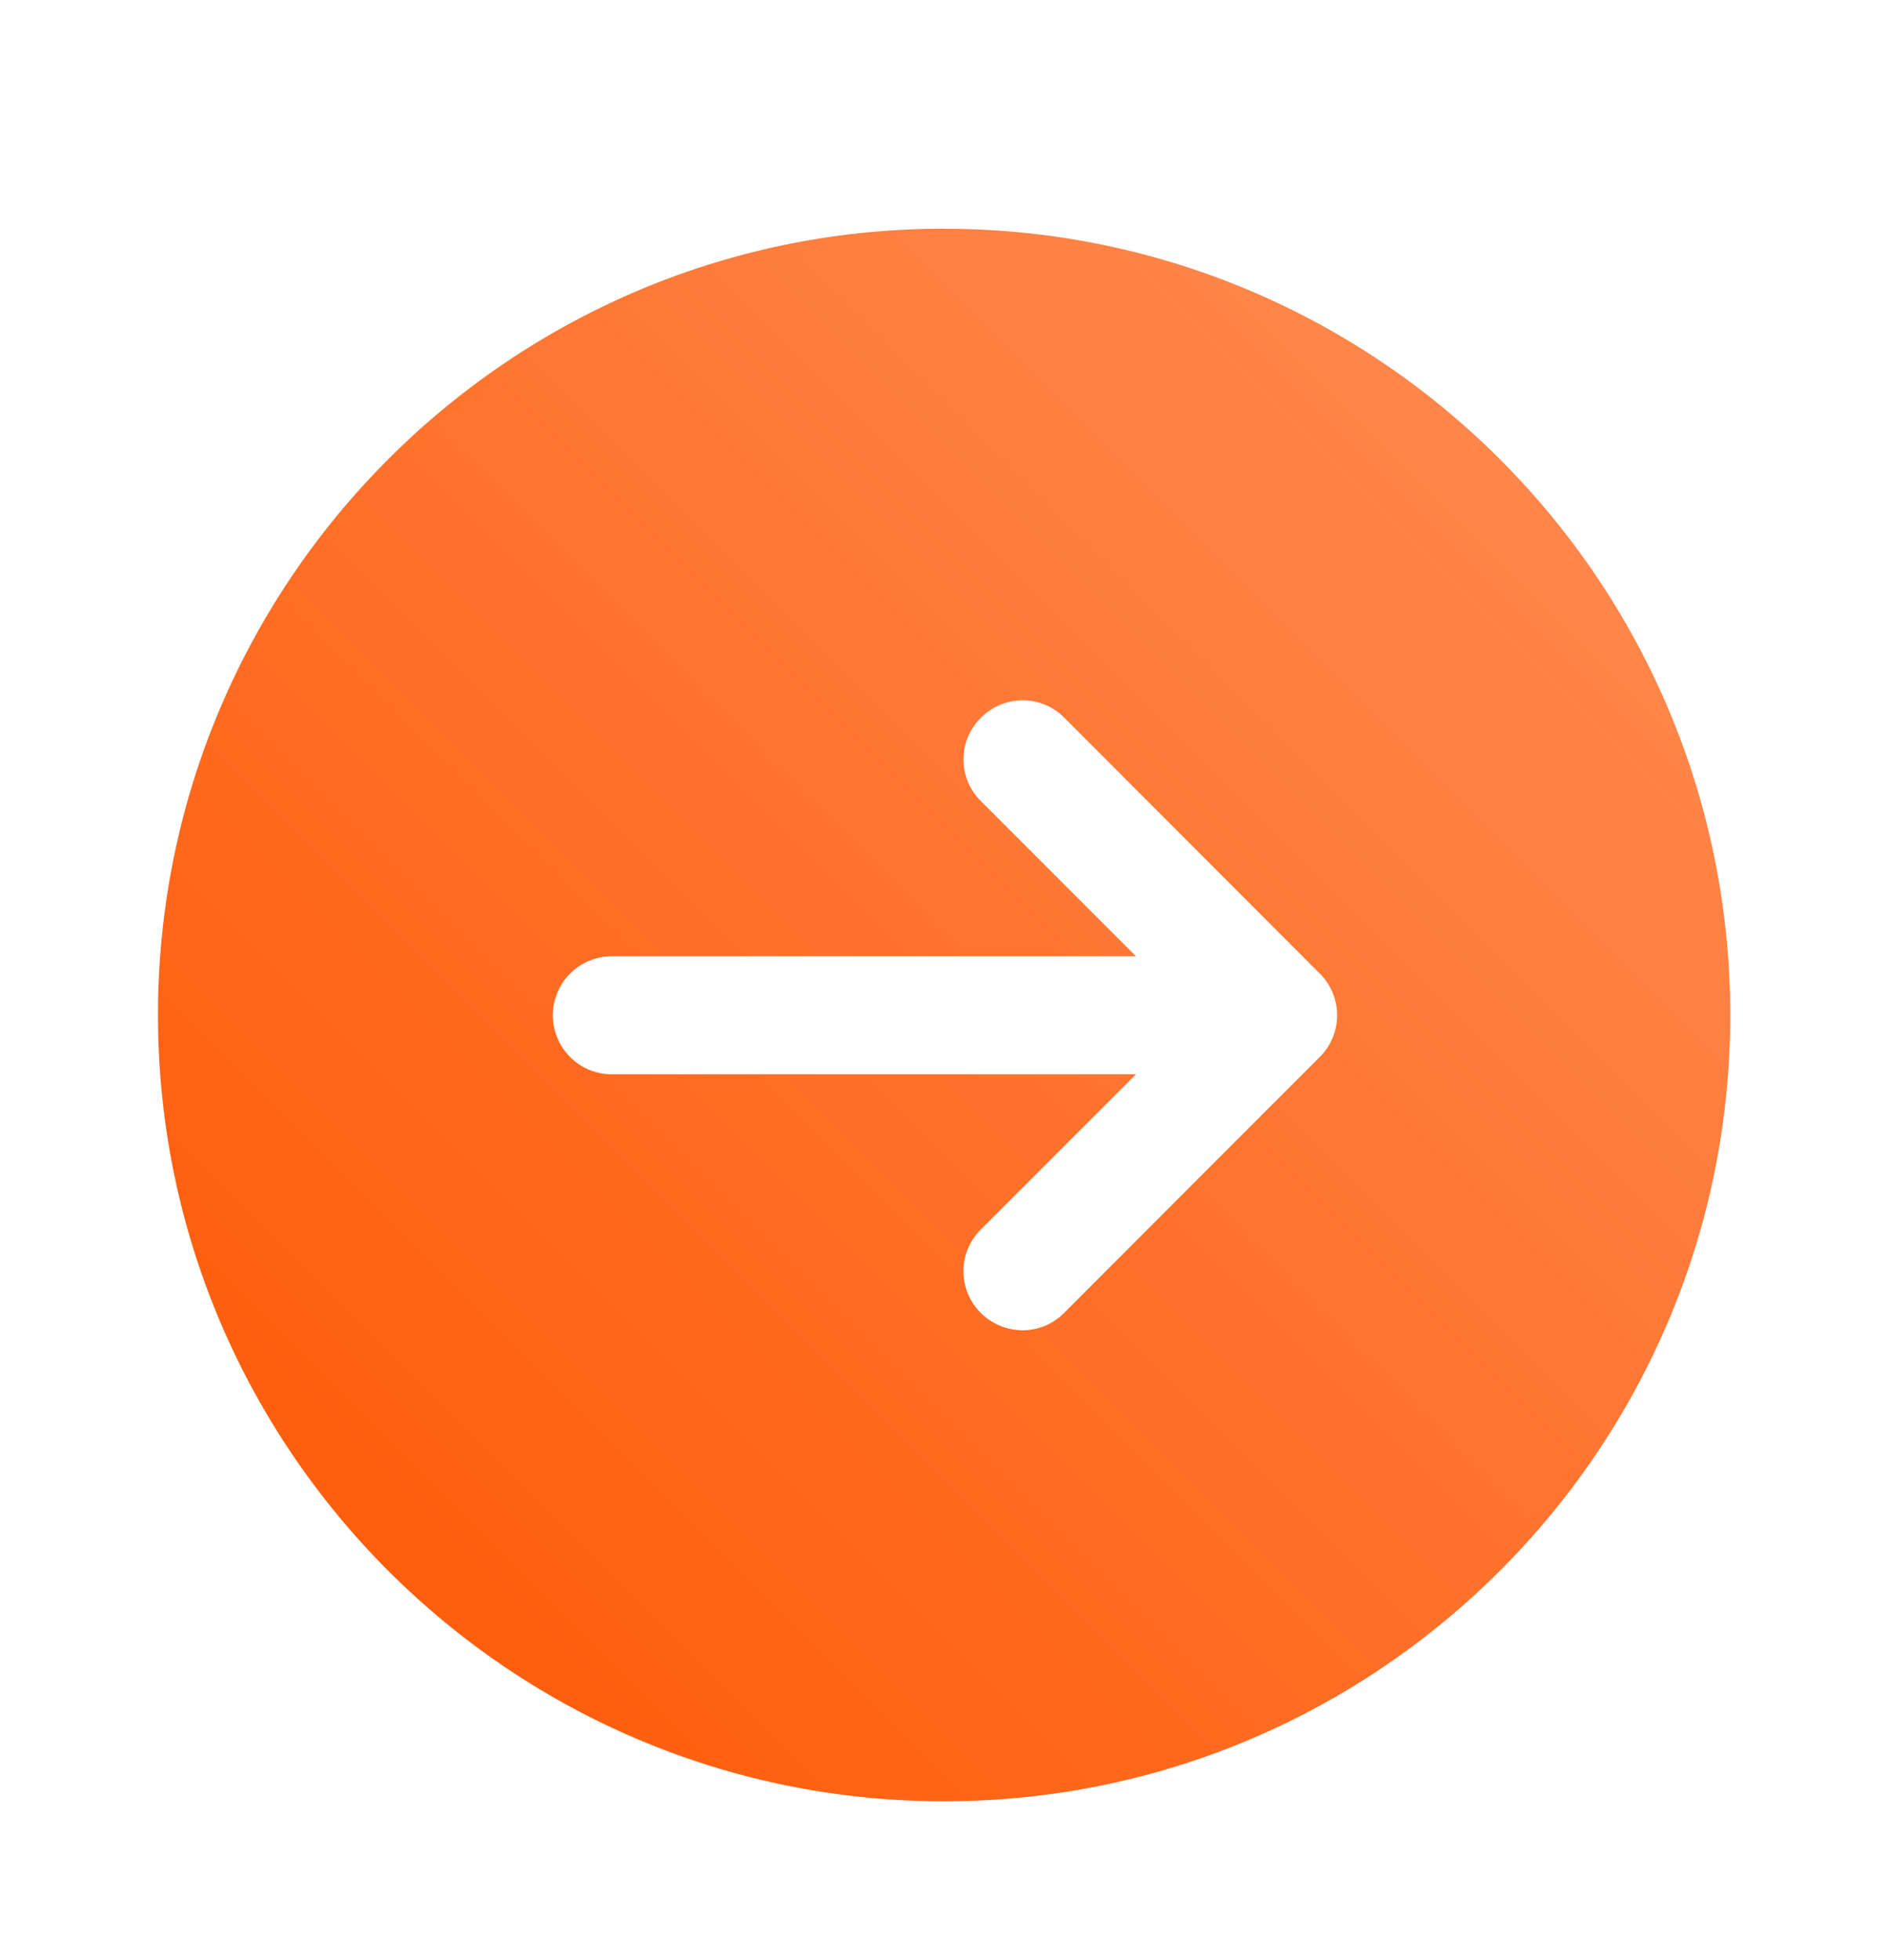 <svg xmlns="http://www.w3.org/2000/svg" width="26" height="27" fill="none"><path fill="url(#a)" d="M13.007 3.15c-5.977 0-10.83 4.854-10.83 10.832 0 5.977 4.853 10.83 10.83 10.83S23.84 19.96 23.84 13.982 18.985 3.151 13.007 3.151m1.65 6.728 3.527 3.531a.81.81 0 0 1 0 1.15c-1.9 1.9-3.526 3.529-3.526 3.529a.8.8 0 0 1-.57.235.82.82 0 0 1-.575-.24.81.81 0 0 1-.003-1.144l2.142-2.142h-7.25a.813.813 0 0 1 0-1.625h7.25l-2.143-2.144a.807.807 0 0 1 .006-1.142c.16-.16.368-.24.575-.24a.8.8 0 0 1 .567.232"/><defs><linearGradient id="a" x1="23.839" x2="2.177" y1="3.151" y2="24.813" gradientUnits="userSpaceOnUse"><stop stop-color="#FF8F57"/><stop offset="1" stop-color="#F50"/></linearGradient></defs></svg>